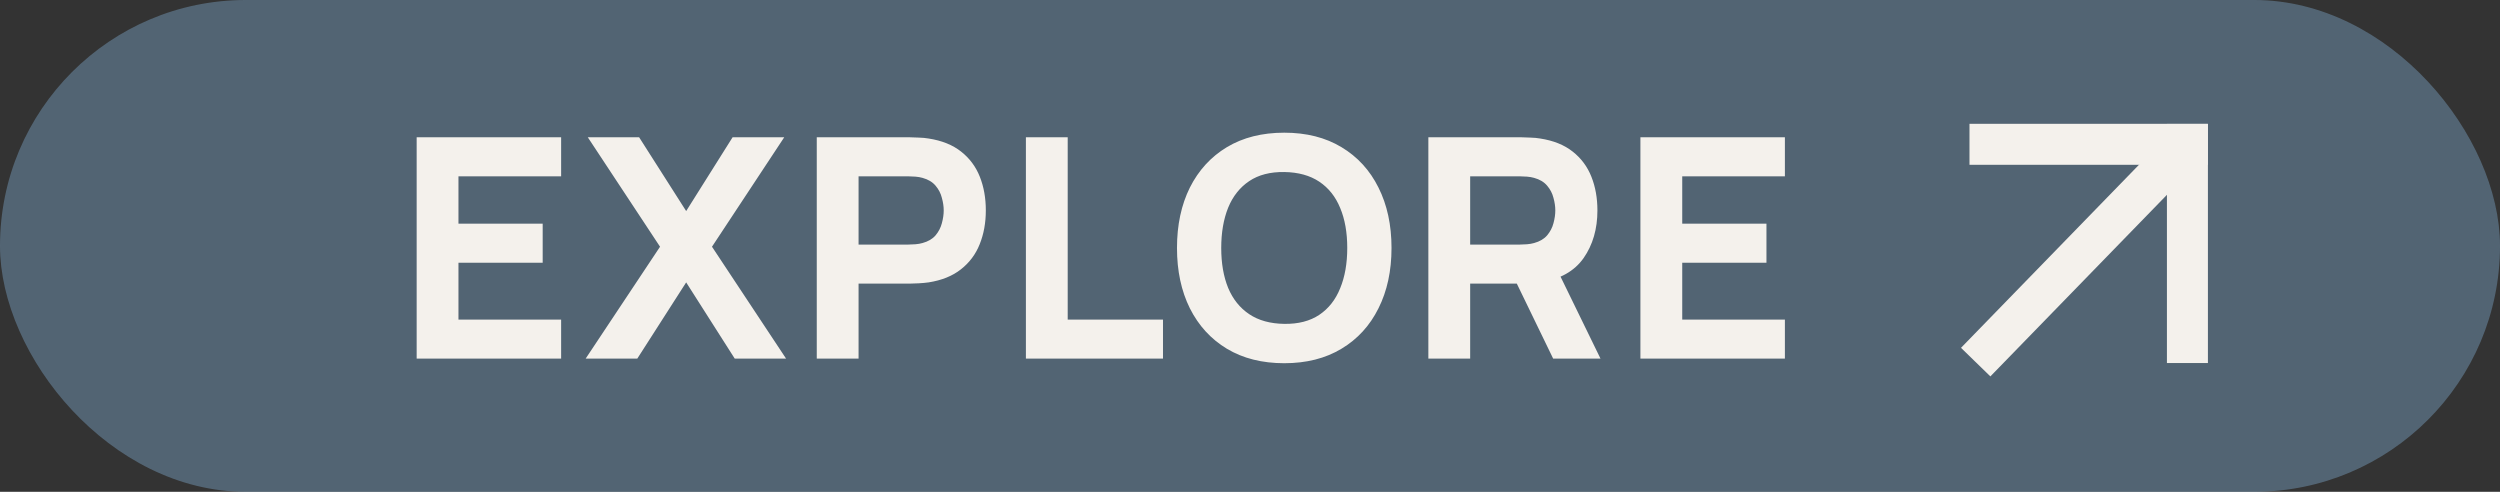 <svg width="122" height="24" viewBox="0 0 122 24" fill="none" xmlns="http://www.w3.org/2000/svg">
<rect x="0" y="0" width="122" height="24" fill="#333333" stroke="none"/>
<rect width="122" height="24" rx="12" fill="#7396B4" fill-opacity="0.5"/>
<path d="M20.333 17.5V6.7H27.383V8.605H22.373V10.915H26.483V12.82H22.373V15.595H27.383V17.5H20.333ZM28.58 17.5L32.21 12.04L28.685 6.7H31.19L33.485 10.3L35.75 6.7H38.27L34.745 12.04L38.36 17.5H35.855L33.485 13.78L31.1 17.5H28.58ZM39.858 17.5V6.7H44.418C44.523 6.7 44.663 6.705 44.838 6.715C45.018 6.72 45.178 6.735 45.318 6.76C45.963 6.86 46.491 7.072 46.901 7.397C47.316 7.723 47.621 8.133 47.816 8.627C48.011 9.117 48.108 9.665 48.108 10.27C48.108 10.875 48.008 11.425 47.808 11.92C47.613 12.41 47.308 12.818 46.893 13.143C46.483 13.467 45.958 13.68 45.318 13.78C45.178 13.8 45.018 13.815 44.838 13.825C44.658 13.835 44.518 13.84 44.418 13.84H41.898V17.5H39.858ZM41.898 11.935H44.328C44.433 11.935 44.548 11.93 44.673 11.92C44.798 11.91 44.913 11.89 45.018 11.86C45.293 11.785 45.506 11.66 45.656 11.485C45.806 11.305 45.908 11.107 45.963 10.893C46.023 10.672 46.053 10.465 46.053 10.27C46.053 10.075 46.023 9.87 45.963 9.655C45.908 9.435 45.806 9.238 45.656 9.062C45.506 8.883 45.293 8.755 45.018 8.68C44.913 8.65 44.798 8.63 44.673 8.62C44.548 8.61 44.433 8.605 44.328 8.605H41.898V11.935ZM50.064 17.5V6.7H52.104V15.595H56.754V17.5H50.064ZM62.672 17.725C61.592 17.725 60.659 17.49 59.874 17.02C59.094 16.55 58.492 15.893 58.066 15.047C57.647 14.203 57.437 13.22 57.437 12.1C57.437 10.98 57.647 9.998 58.066 9.152C58.492 8.307 59.094 7.65 59.874 7.18C60.659 6.71 61.592 6.475 62.672 6.475C63.752 6.475 64.681 6.71 65.462 7.18C66.246 7.65 66.849 8.307 67.269 9.152C67.694 9.998 67.906 10.98 67.906 12.1C67.906 13.22 67.694 14.203 67.269 15.047C66.849 15.893 66.246 16.55 65.462 17.02C64.681 17.49 63.752 17.725 62.672 17.725ZM62.672 15.805C63.356 15.815 63.926 15.668 64.382 15.363C64.837 15.057 65.177 14.625 65.401 14.065C65.632 13.505 65.746 12.85 65.746 12.1C65.746 11.35 65.632 10.7 65.401 10.15C65.177 9.6 64.837 9.172 64.382 8.867C63.926 8.562 63.356 8.405 62.672 8.395C61.986 8.385 61.416 8.533 60.962 8.838C60.507 9.143 60.164 9.575 59.934 10.135C59.709 10.695 59.596 11.35 59.596 12.1C59.596 12.85 59.709 13.5 59.934 14.05C60.164 14.6 60.507 15.027 60.962 15.332C61.416 15.637 61.986 15.795 62.672 15.805ZM69.704 17.5V6.7H74.264C74.369 6.7 74.509 6.705 74.684 6.715C74.864 6.72 75.024 6.735 75.164 6.76C75.809 6.86 76.336 7.072 76.746 7.397C77.161 7.723 77.466 8.133 77.661 8.627C77.856 9.117 77.954 9.665 77.954 10.27C77.954 11.175 77.729 11.95 77.279 12.595C76.829 13.235 76.124 13.63 75.164 13.78L74.264 13.84H71.744V17.5H69.704ZM75.794 17.5L73.664 13.105L75.764 12.7L78.104 17.5H75.794ZM71.744 11.935H74.174C74.279 11.935 74.394 11.93 74.519 11.92C74.644 11.91 74.759 11.89 74.864 11.86C75.139 11.785 75.351 11.66 75.501 11.485C75.651 11.305 75.754 11.107 75.809 10.893C75.869 10.672 75.899 10.465 75.899 10.27C75.899 10.075 75.869 9.87 75.809 9.655C75.754 9.435 75.651 9.238 75.501 9.062C75.351 8.883 75.139 8.755 74.864 8.68C74.759 8.65 74.644 8.63 74.519 8.62C74.394 8.61 74.279 8.605 74.174 8.605H71.744V11.935ZM80.052 17.5V6.7H87.103V8.605H82.093V10.915H86.203V12.82H82.093V15.595H87.103V17.5H80.052Z" fill="#F4F1EC"/>
<path d="M107.326 7.883C107.711 7.487 107.702 6.853 107.306 6.468C106.91 6.083 106.277 6.092 105.892 6.488L107.326 7.883ZM96.394 16.257L95.697 16.974L97.13 18.368L97.828 17.651L96.394 16.257ZM106.609 7.185L105.892 6.488L96.394 16.257L97.111 16.954L97.828 17.651L107.326 7.883L106.609 7.185Z" fill="#F4F1EC"/>
<path d="M97.111 7.042L106.744 7.042" stroke="#F4F1EC" stroke-width="2" stroke-linecap="square"/>
<path d="M106.746 16.716V7.048" stroke="#F4F1EC" stroke-width="2" stroke-linecap="square"/>
</svg>
